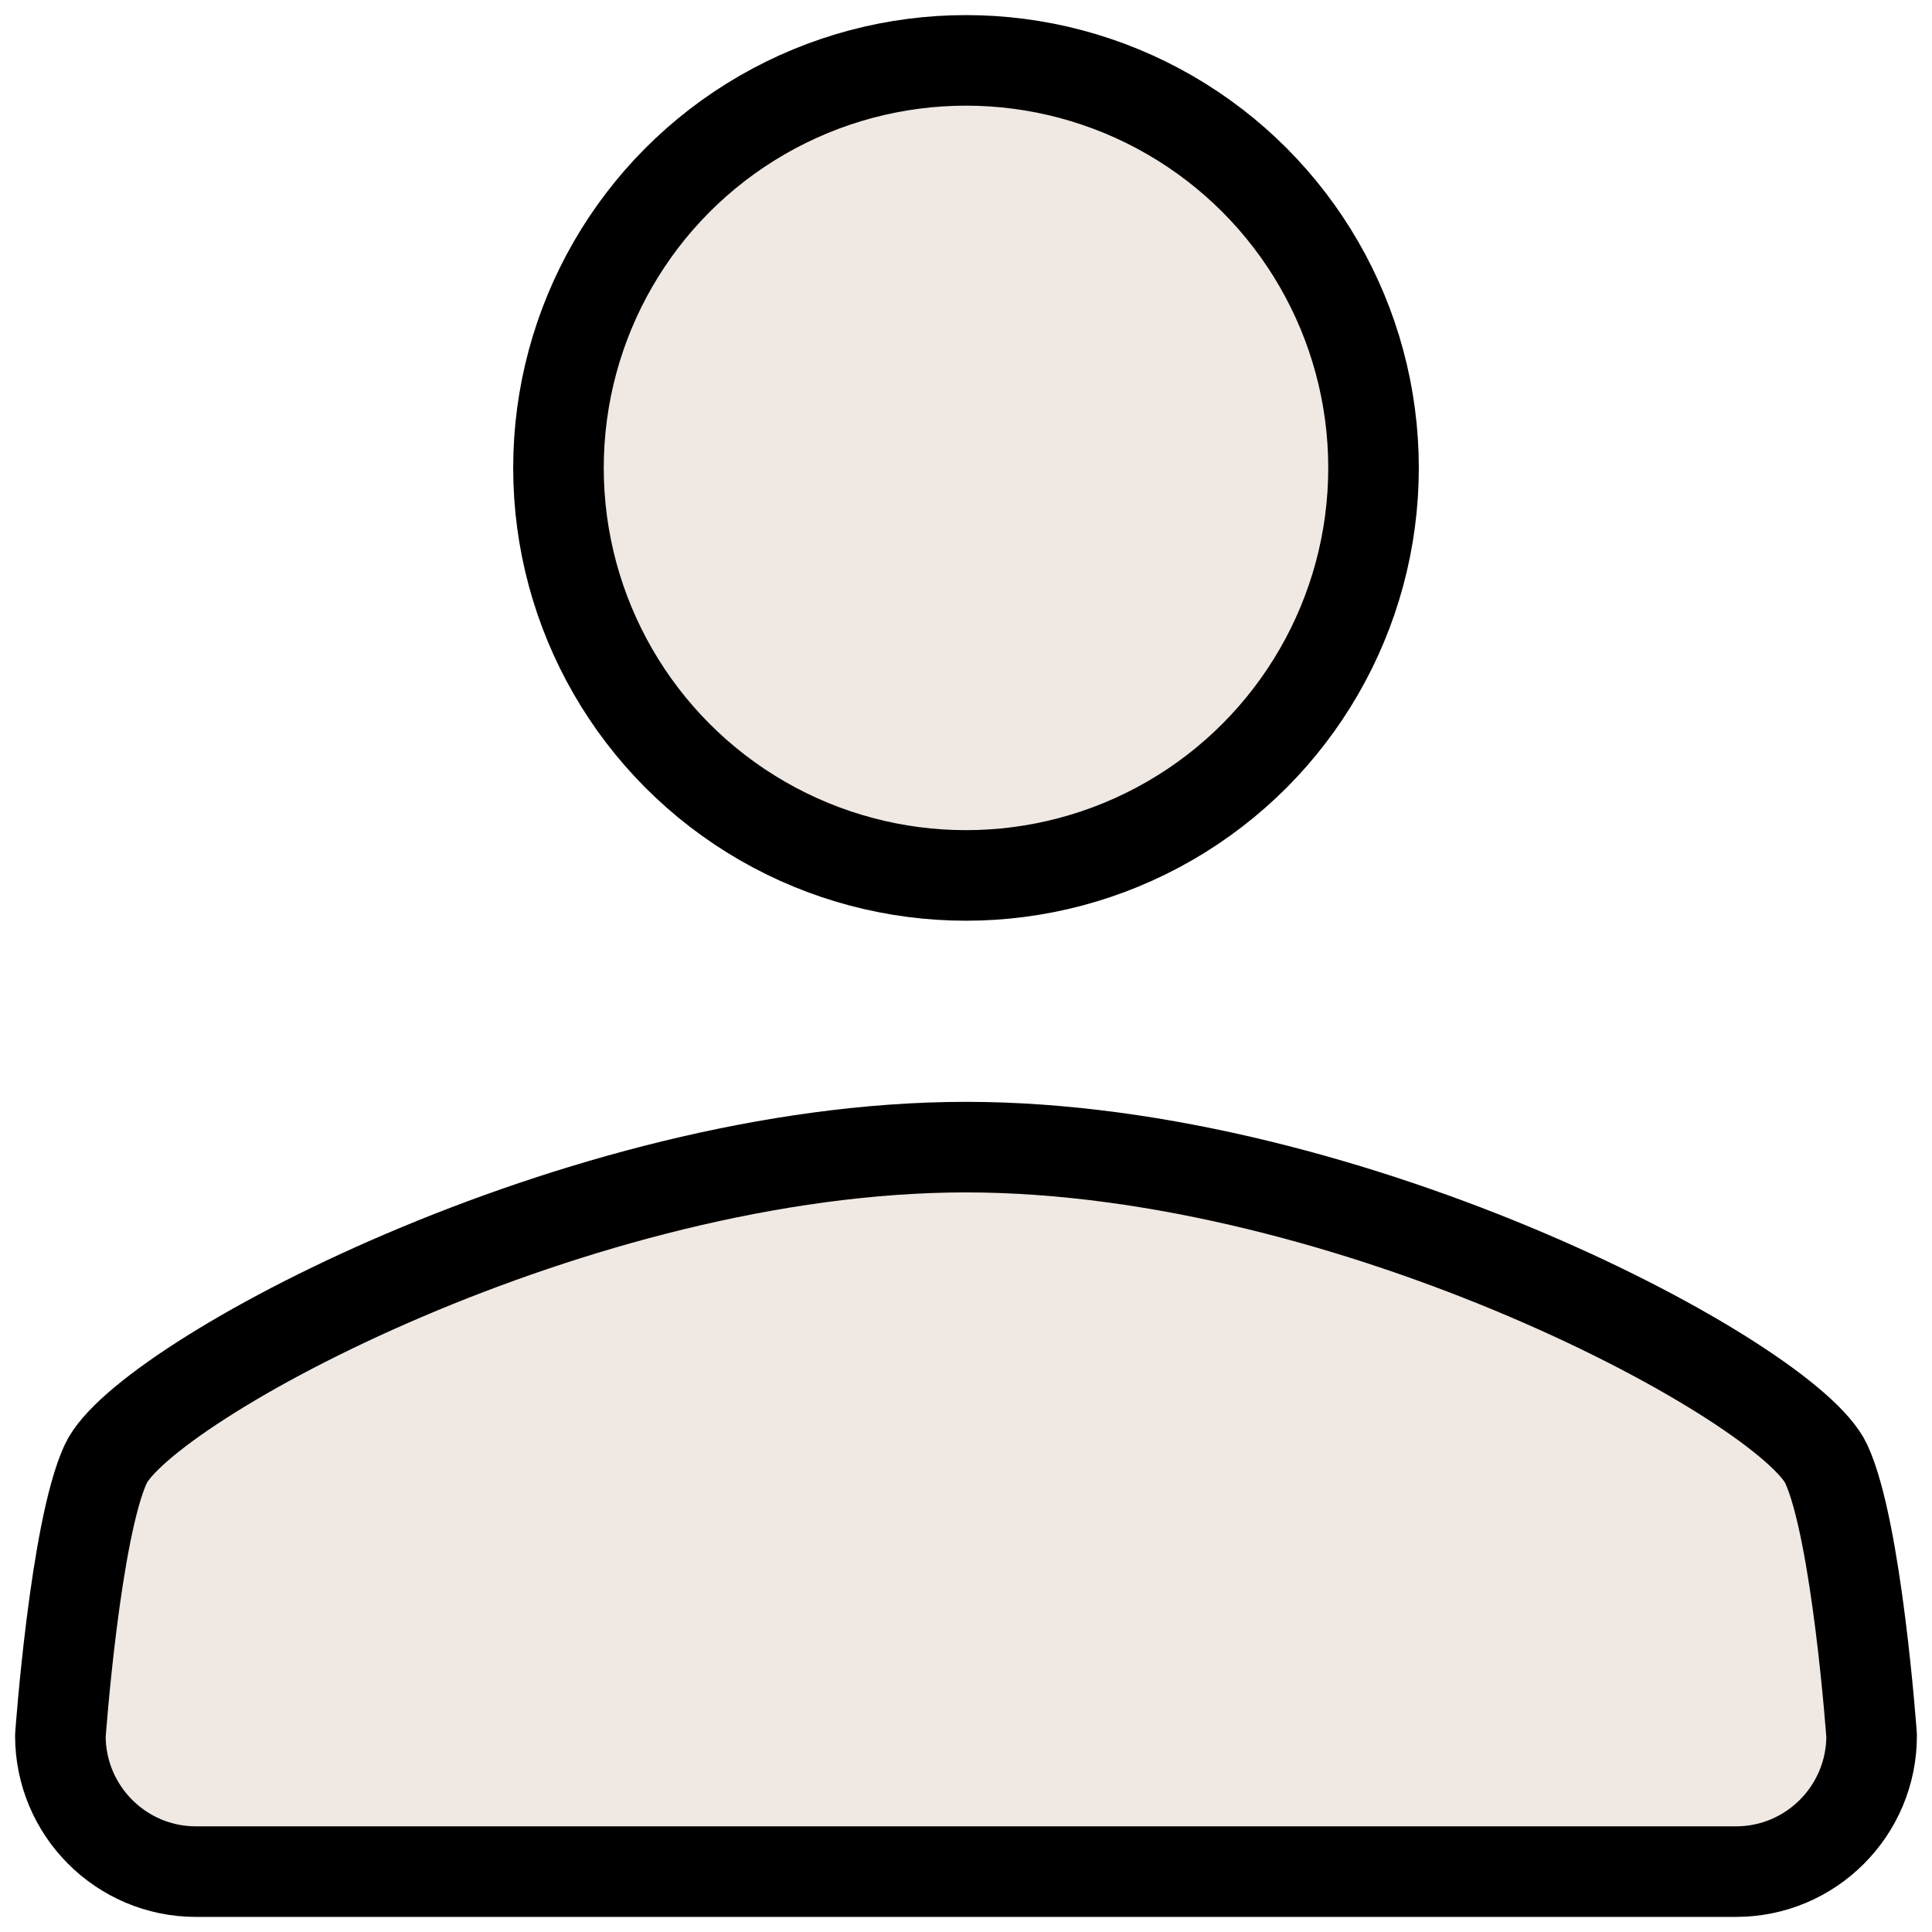<?xml version="1.0" encoding="UTF-8"?>
<svg width="32px" height="32px" viewBox="0 0 32 32" version="1.1" xmlns="http://www.w3.org/2000/svg" xmlns:xlink="http://www.w3.org/1999/xlink">
    <!-- Generator: Sketch 55.2 (78181) - https://sketchapp.com -->
    <title>icon-user</title>
    <desc>Created with Sketch.</desc>
    <g id="Marketing-Website" stroke="none" stroke-width="1" fill="none" fill-rule="evenodd" stroke-linecap="round" stroke-linejoin="round">
        <g id="PSS---Course-Page-B-" transform="translate(-956, -634)" fill="#F0E8E2" stroke="#000000" stroke-width="1.5">
            <g id="sidebar" transform="translate(935, 505)">
                <g id="instructor" transform="translate(19, 130)">
                    <g id="icon-user" transform="translate(3, 0)">
                        <circle id="Oval" cx="15" cy="6.75" r="6.75"></circle>
                        <path d="M15,18 C8.578,18 1.37,21.904 0.75,23.25 C0.242,24.353 0,27.75 0,27.75 C0,28.99 1.005,30 2.246,30 L27.754,30 C28.995,30 30,28.99 30,27.75 C30,27.75 29.758,24.353 29.25,23.25 C28.63,21.904 21.422,18 15,18 L15,18 Z" id="Combined-Shape"></path>
                    </g>
                </g>
            </g>
        </g>
    </g>
</svg>